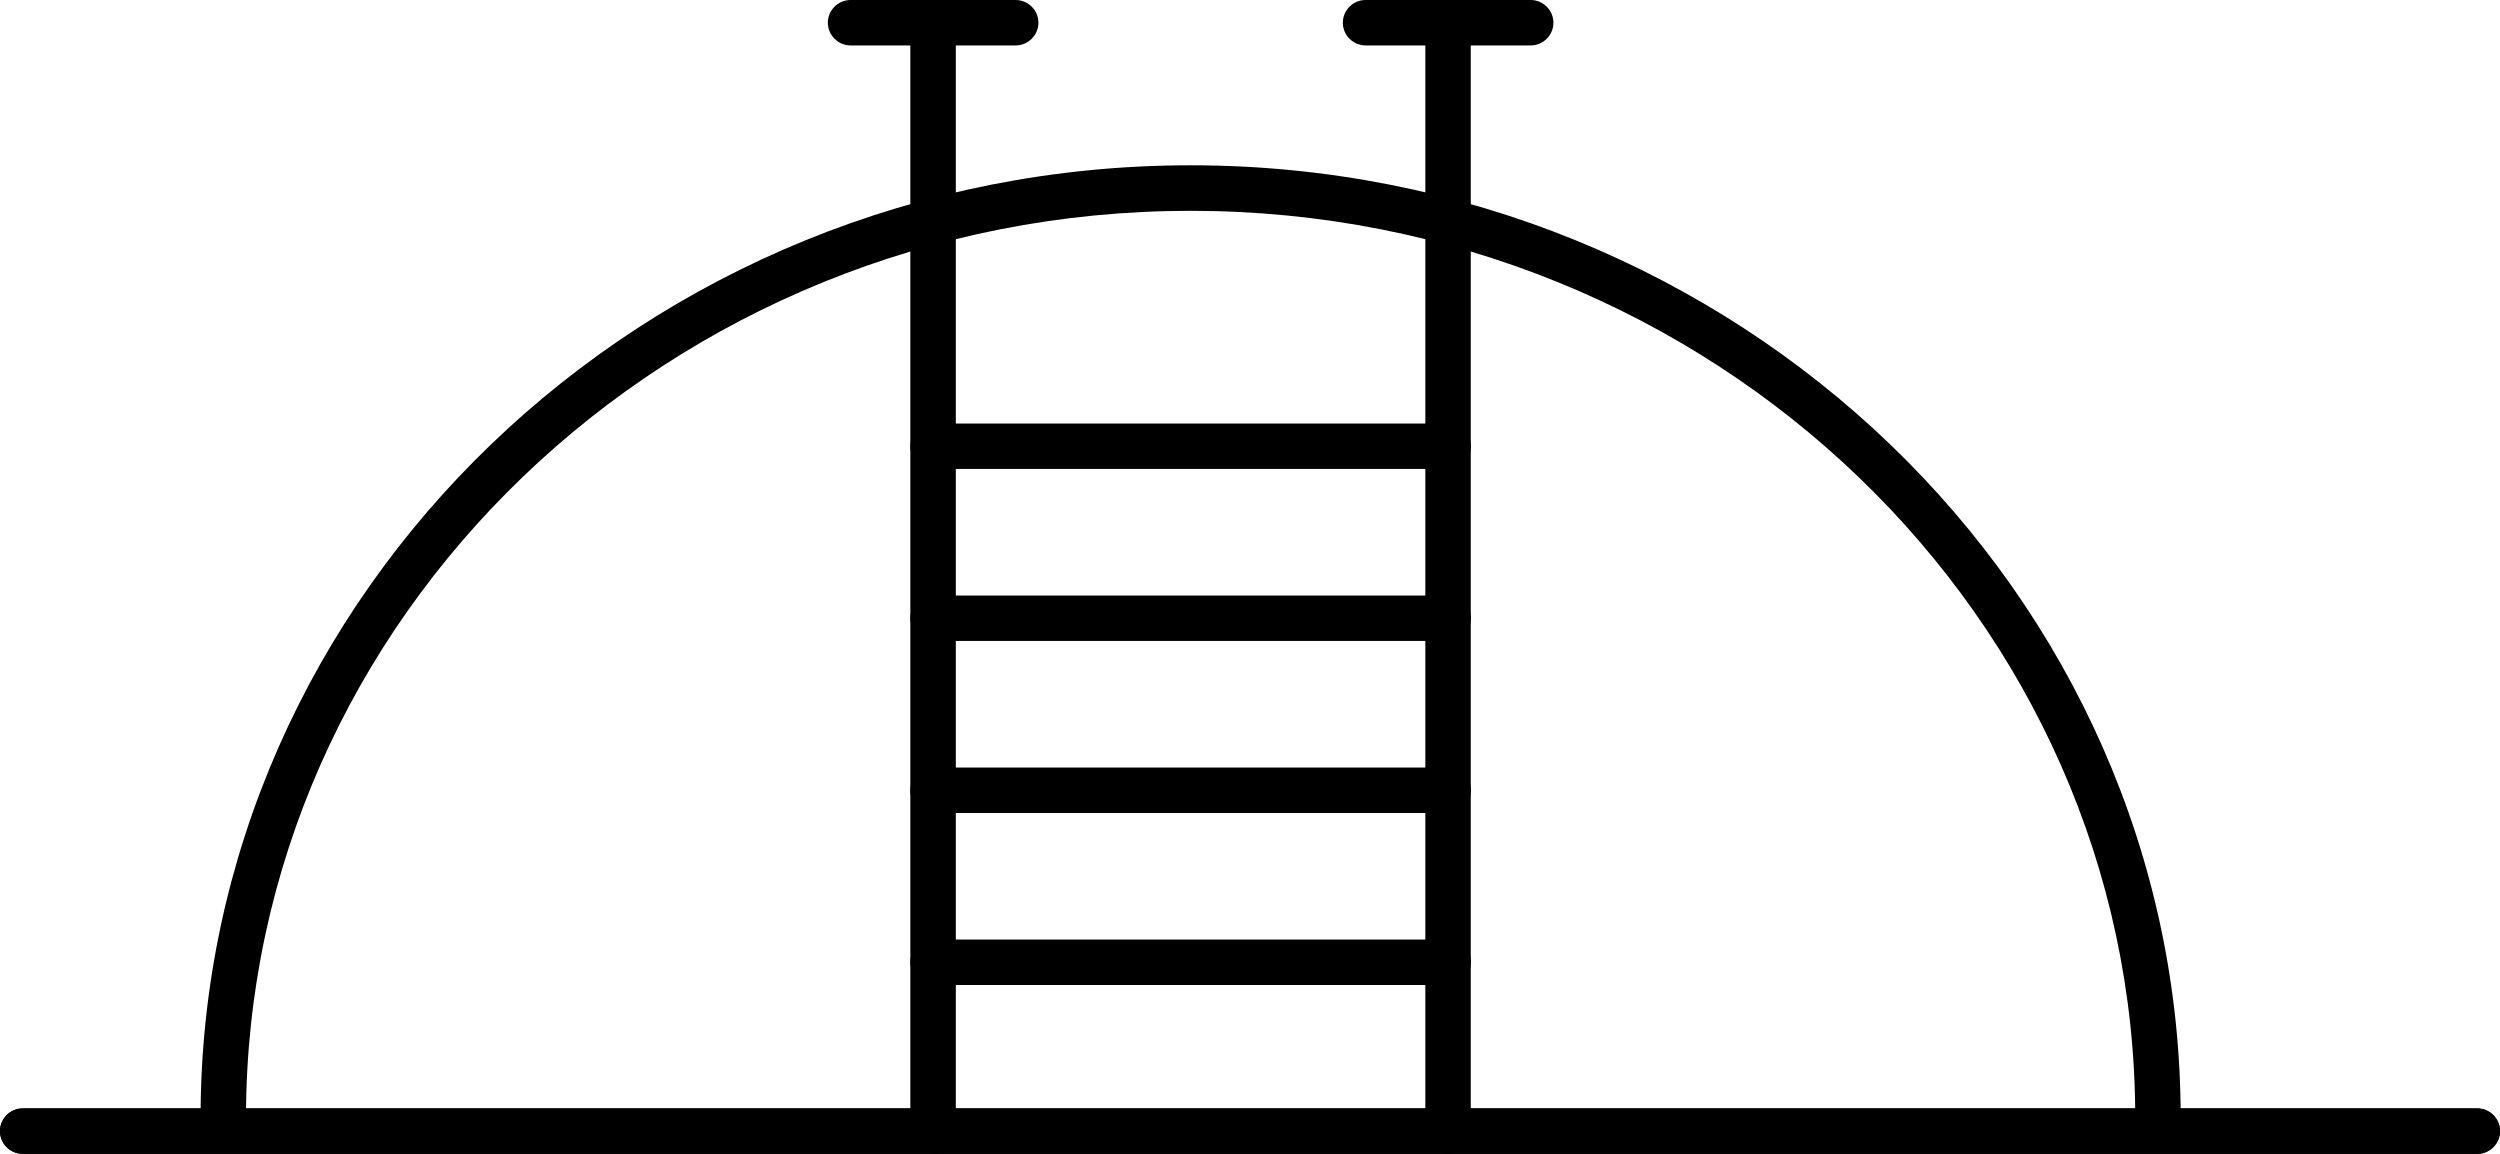 <svg width="52" height="24" viewBox="0 0 52 24" fill="none" xmlns="http://www.w3.org/2000/svg">
<g clip-path="url(#clip0_966_2571)">
<path d="M51.527 24H0.473C0.213 24 0 23.787 0 23.527C0 23.267 0.213 23.055 0.473 23.055H51.527C51.787 23.055 52 23.267 52 23.527C52 23.787 51.787 24 51.527 24Z" fill="currentColor"/>
<path d="M51.527 24H0.473C0.213 24 0 23.787 0 23.527C0 23.267 0.213 23.055 0.473 23.055H51.527C51.787 23.055 52 23.267 52 23.527C52 23.787 51.787 24 51.527 24Z" fill="currentColor"/>
<path d="M44.886 23.721C44.626 23.721 44.413 23.509 44.413 23.249C44.413 12.847 35.599 4.385 24.764 4.385C13.929 4.385 5.117 12.847 5.117 23.249C5.117 23.509 4.905 23.721 4.645 23.721C4.385 23.721 4.172 23.509 4.172 23.249C4.172 12.325 13.409 3.438 24.764 3.438C36.119 3.438 45.358 12.325 45.358 23.247C45.358 23.506 45.145 23.719 44.886 23.719V23.721Z" fill="currentColor"/>
<path d="M19.408 24.001C19.148 24.001 18.935 23.789 18.935 23.529V0.906C18.935 0.646 19.148 0.434 19.408 0.434C19.668 0.434 19.881 0.646 19.881 0.906V23.529C19.881 23.789 19.668 24.001 19.408 24.001Z" fill="currentColor"/>
<path d="M30.12 24.001C29.86 24.001 29.647 23.789 29.647 23.529V0.906C29.647 0.646 29.86 0.434 30.12 0.434C30.38 0.434 30.592 0.646 30.592 0.906V23.529C30.592 23.789 30.38 24.001 30.12 24.001Z" fill="currentColor"/>
<path d="M30.12 20.488H19.408C19.148 20.488 18.935 20.275 18.935 20.015C18.935 19.756 19.148 19.543 19.408 19.543H30.12C30.38 19.543 30.593 19.756 30.593 20.015C30.593 20.275 30.38 20.488 30.12 20.488Z" fill="currentColor"/>
<path d="M30.12 16.91H19.408C19.148 16.91 18.935 16.697 18.935 16.437C18.935 16.177 19.148 15.965 19.408 15.965H30.12C30.38 15.965 30.593 16.177 30.593 16.437C30.593 16.697 30.38 16.91 30.12 16.91Z" fill="currentColor"/>
<path d="M30.12 13.332H19.408C19.148 13.332 18.935 13.119 18.935 12.859C18.935 12.599 19.148 12.387 19.408 12.387H30.12C30.38 12.387 30.593 12.599 30.593 12.859C30.593 13.119 30.38 13.332 30.12 13.332Z" fill="currentColor"/>
<path d="M30.12 9.754H19.408C19.148 9.754 18.935 9.541 18.935 9.281C18.935 9.021 19.148 8.809 19.408 8.809H30.12C30.38 8.809 30.593 9.021 30.593 9.281C30.593 9.541 30.38 9.754 30.12 9.754Z" fill="currentColor"/>
<path d="M21.126 0.945H17.692C17.432 0.945 17.219 0.732 17.219 0.472C17.219 0.213 17.432 0 17.692 0H21.126C21.386 0 21.599 0.213 21.599 0.472C21.599 0.732 21.386 0.945 21.126 0.945Z" fill="currentColor"/>
<path d="M31.838 0.945H28.404C28.144 0.945 27.931 0.732 27.931 0.472C27.931 0.213 28.144 0 28.404 0H31.838C32.098 0 32.311 0.213 32.311 0.472C32.311 0.732 32.098 0.945 31.838 0.945Z" fill="currentColor"/>
</g>
<defs>
<clipPath id="clip0_966_2571">
<rect width="52" height="24" fill="white"/>
</clipPath>
</defs>
</svg>
